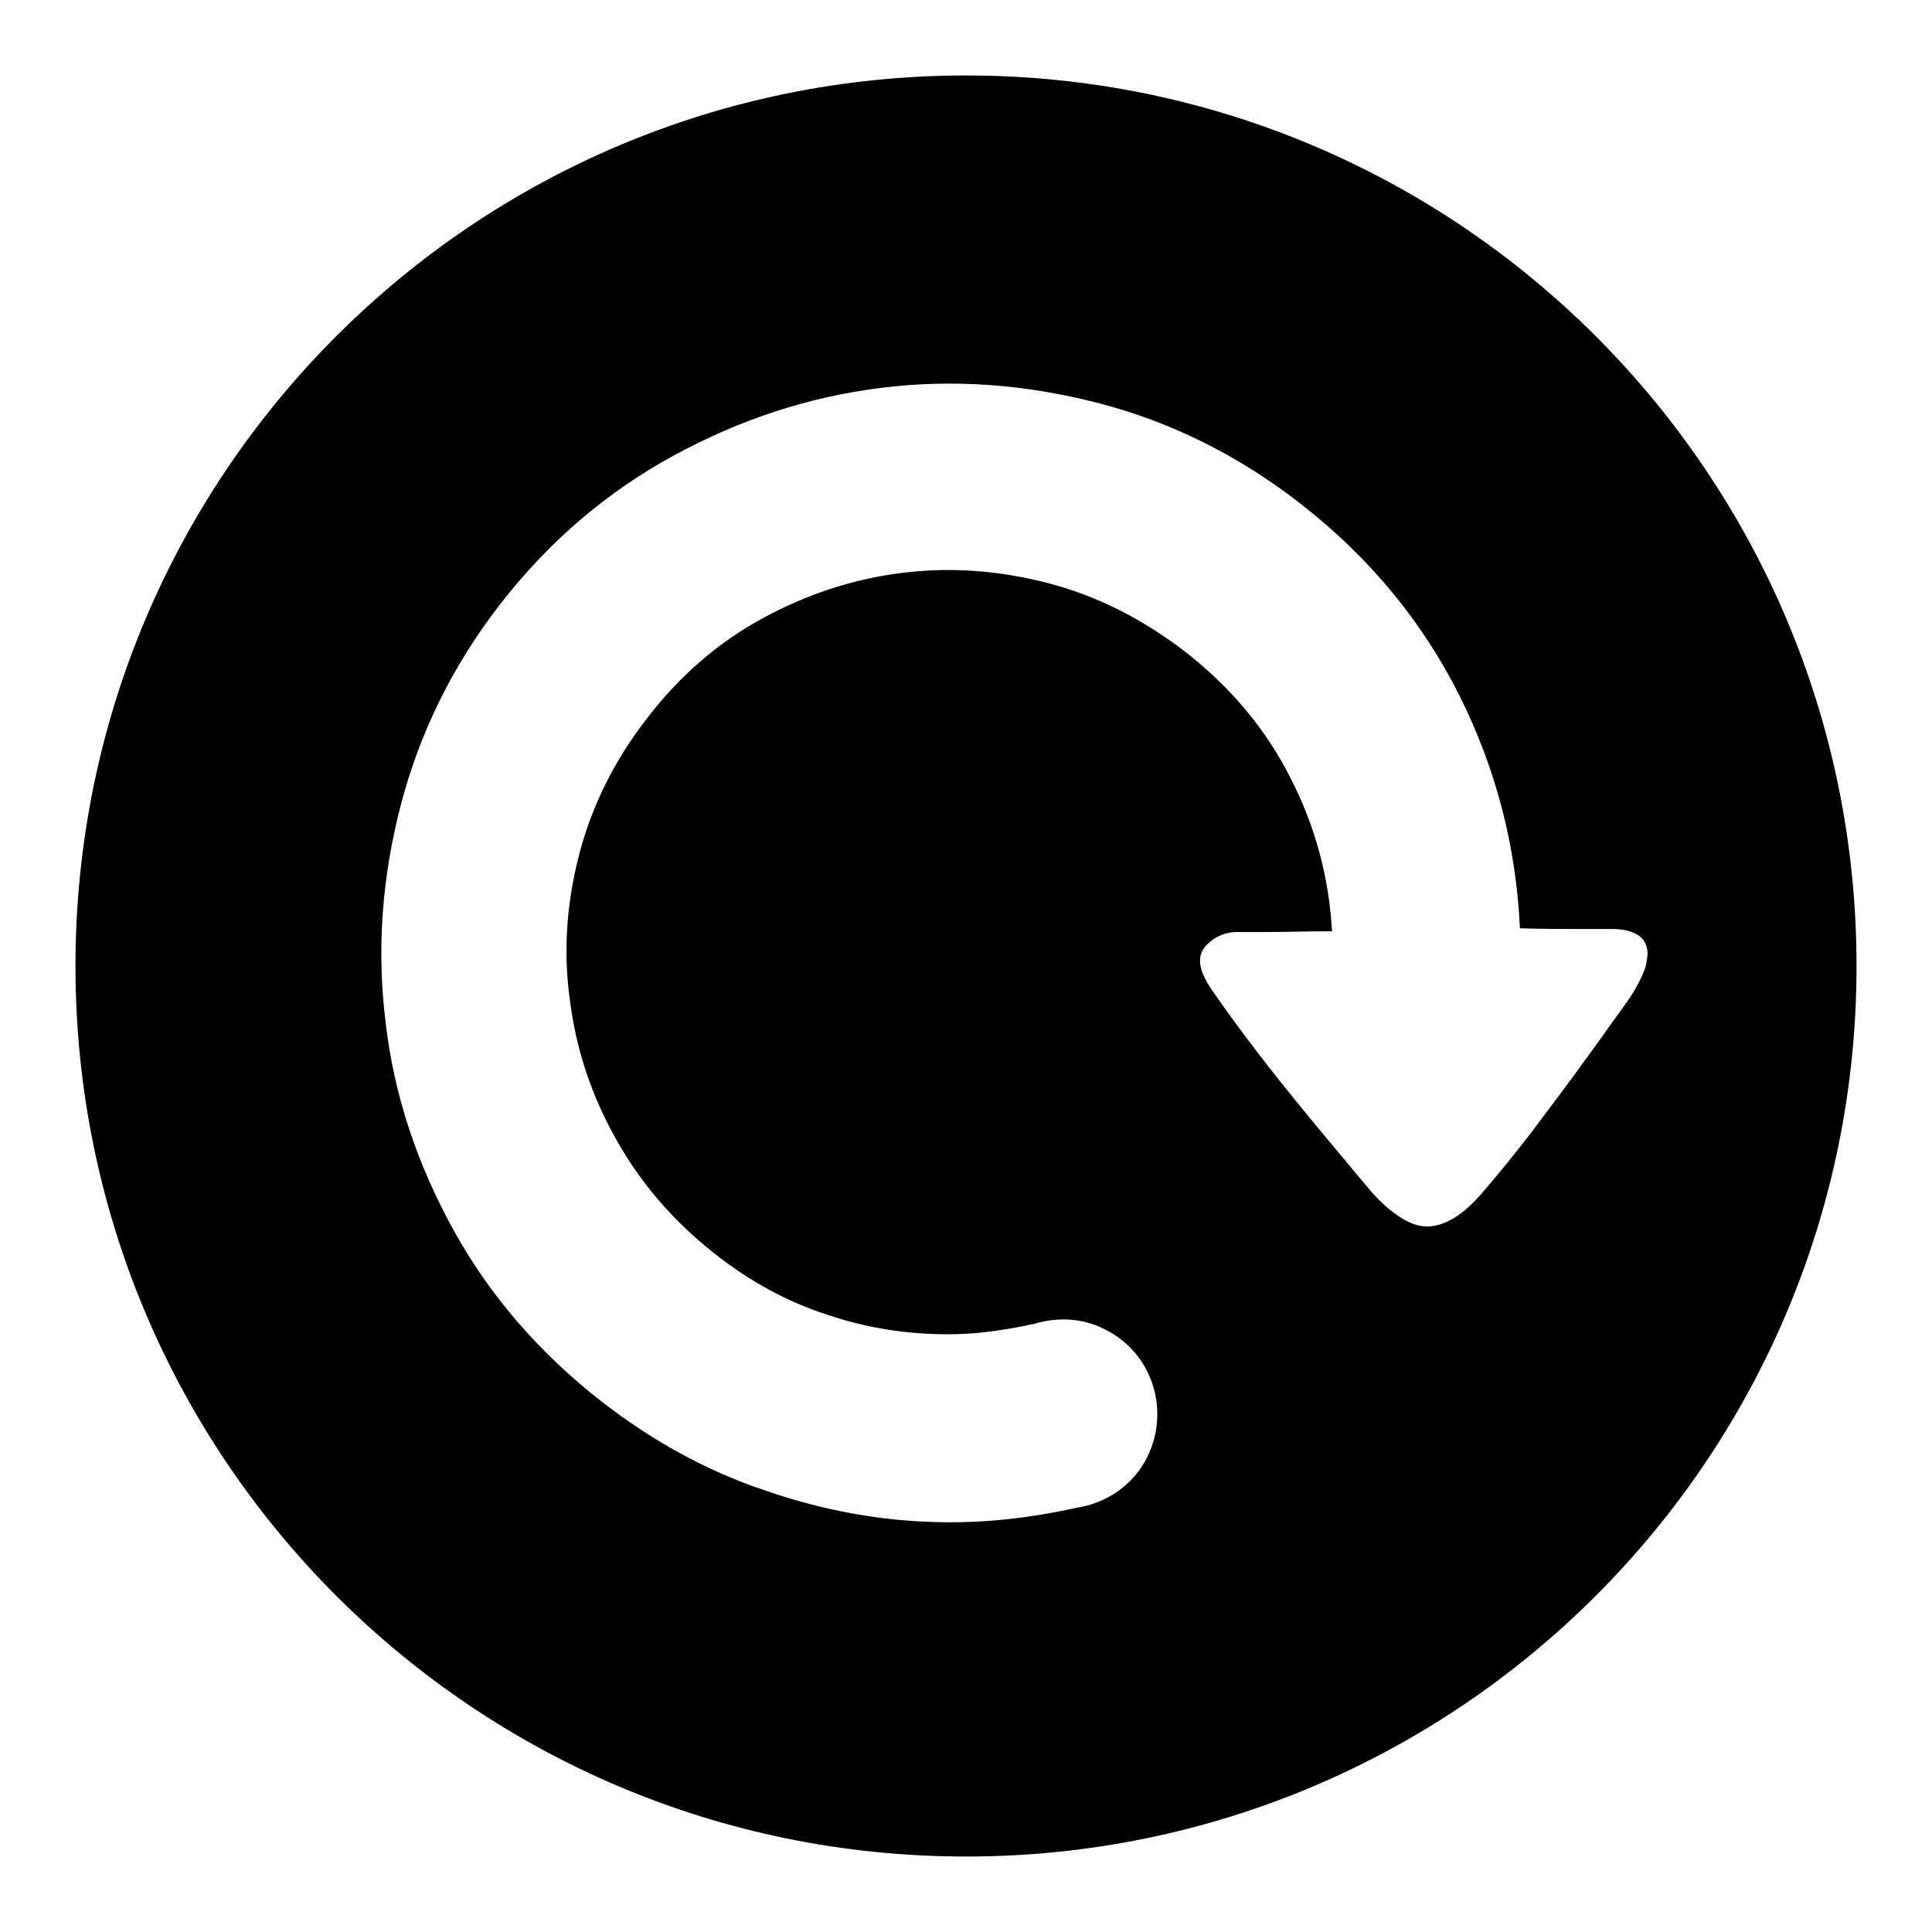 <?xml version="1.0" encoding="utf-8"?>
<!-- Svg Vector Icons : http://www.onlinewebfonts.com/icon -->
<!DOCTYPE svg PUBLIC "-//W3C//DTD SVG 1.1//EN" "http://www.w3.org/Graphics/SVG/1.1/DTD/svg11.dtd">
<svg version="1.1" xmlns="http://www.w3.org/2000/svg" xmlns:xlink="http://www.w3.org/1999/xlink" x="0px" y="0px" viewBox="0 0 256 256" enable-background="new 0 0 256 256" xml:space="preserve">
<g><g><path fill="#000000" d="M128,10C62.8,10,10,62.8,10,128c0,65.2,52.8,118,118,118c65.2,0,118-52.8,118-118C246,62.8,193.2,10,128,10z M213.6,135.5c-1.4,2-3,4.2-4.9,6.8c-1.9,2.6-3.9,5.2-5.9,7.9c-2.1,2.7-4.1,5.2-6.1,7.5c-2.4,2.9-4.8,4.6-7.2,4.8c-1.3,0.1-2.6-0.3-4.1-1.3c-1.5-1-2.9-2.3-4.2-3.9c-2-2.4-4.2-5-6.6-7.9c-2.4-2.9-4.6-5.6-6.7-8.3c-2.1-2.7-3.9-5.1-5.4-7.2c-1.5-2.1-2.5-3.5-2.8-4.2c-1-1.9-0.9-3.4,0.2-4.5c1.1-1.1,2.3-1.6,3.7-1.7c0.4,0,1.8,0,4.2,0c2.4,0,5.3-0.1,8.7-0.1c-0.4-7.1-2.2-13.9-5.5-20.3c-3.2-6.4-7.9-12-13.9-16.7c-5.6-4.3-11.6-7.4-18.1-9.1c-6.5-1.7-13-2.2-19.4-1.4c-6.5,0.8-12.6,2.8-18.5,6c-5.9,3.2-11,7.6-15.3,13.2c-4.3,5.5-7.3,11.5-9,17.9c-1.7,6.5-2.2,12.9-1.3,19.4c0.8,6.5,2.8,12.6,6.1,18.5c3.3,5.9,7.7,11,13.2,15.3c4.6,3.6,9.5,6.3,14.8,8c5.3,1.8,10.6,2.6,16.1,2.6c3.9,0,7.7-0.6,11.4-1.4v0c3-0.9,6.4-0.8,9.4,0.8c6.2,3.1,8.6,10.7,5.5,16.9c-1.9,3.8-5.5,6.1-9.4,6.7v0c-5.9,1.3-11.8,2-17.7,1.9c-7.9-0.1-15.7-1.5-23.5-4.2c-7.8-2.6-15-6.6-21.7-11.8c-8.2-6.4-14.8-14-19.6-22.7s-7.9-17.9-9-27.5c-1.2-9.6-0.5-19.2,2-28.8c2.5-9.6,6.9-18.6,13.3-26.8c6.4-8.2,14-14.7,22.8-19.5c8.8-4.8,17.9-7.8,27.5-9c9.5-1.2,19.1-0.5,28.8,2c9.7,2.5,18.7,7,26.9,13.4c9.1,7.1,16.1,15.6,21,25.4c4.9,9.8,7.5,20.1,8,30.8c3.2,0.1,5.9,0.1,8.1,0.1c2.2,0,3.6,0,4.2,0c0.9,0,1.7,0.1,2.5,0.4c0.8,0.3,1.4,0.7,1.7,1.3c0.4,0.6,0.5,1.5,0.3,2.5c-0.1,1-0.7,2.3-1.6,3.9C216,132.2,215,133.6,213.6,135.5z"/></g></g>
</svg>